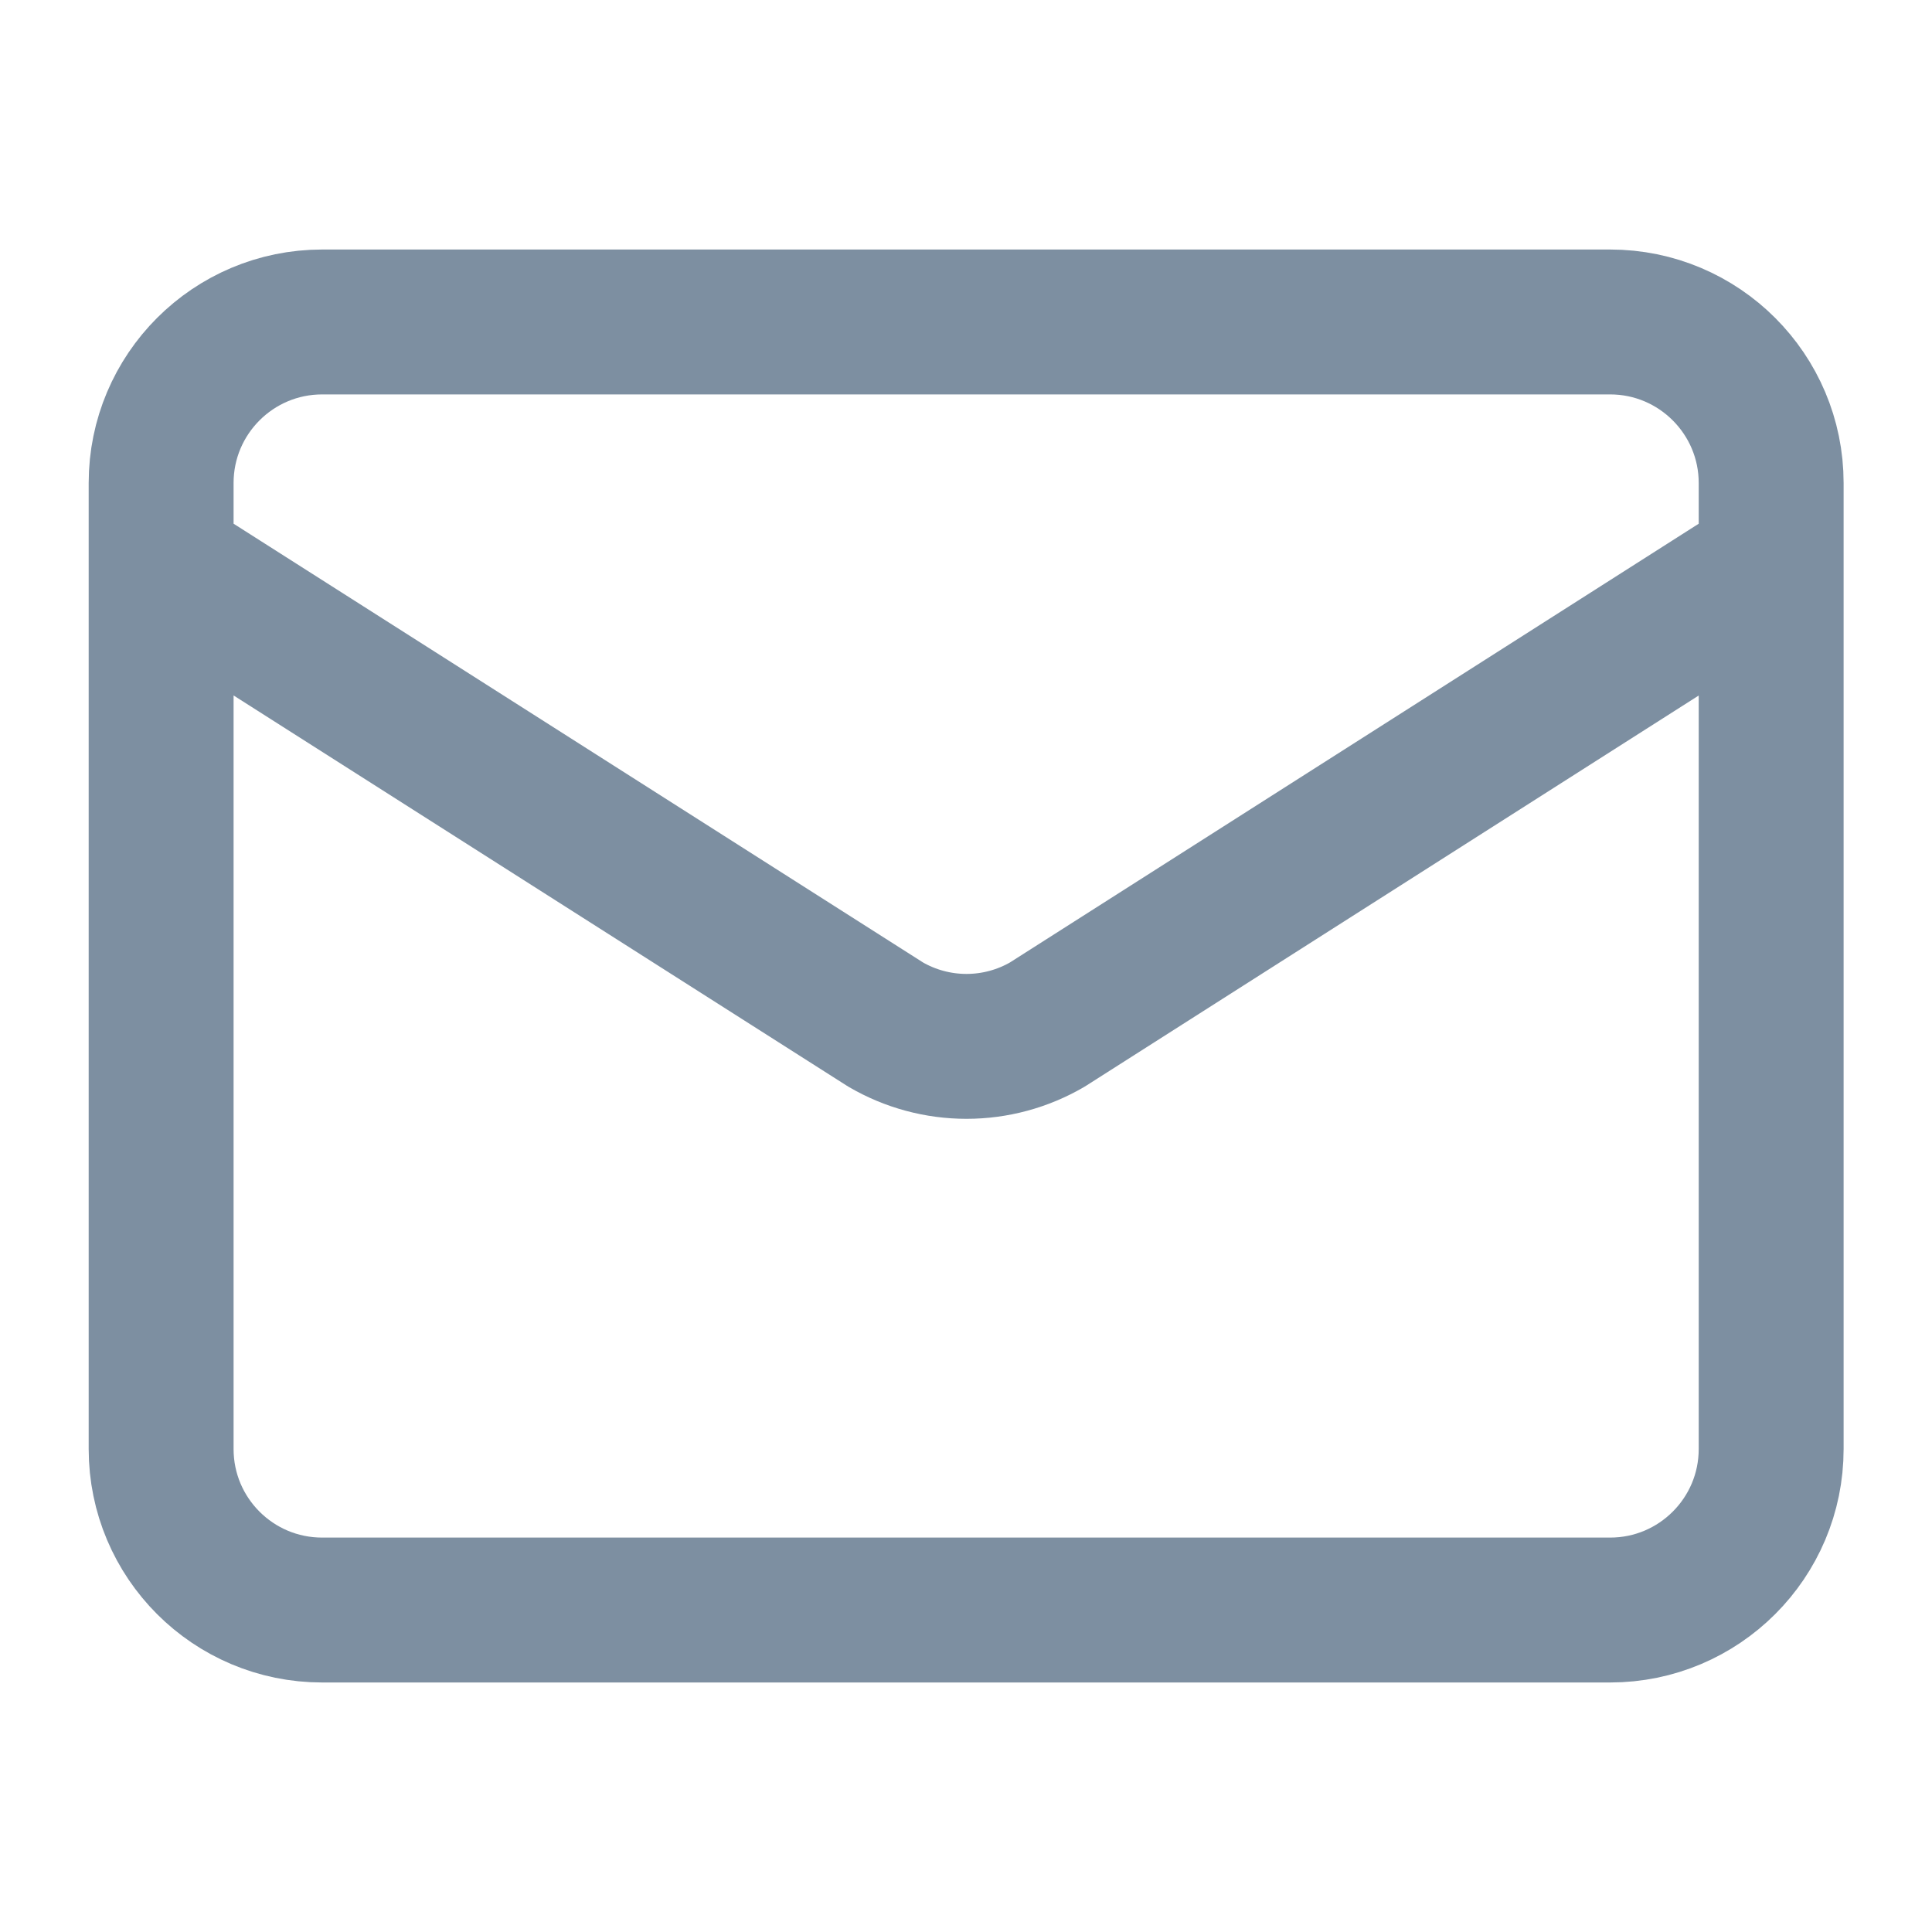 <?xml version="1.0" encoding="UTF-8"?> <svg xmlns="http://www.w3.org/2000/svg" width="20" height="20" viewBox="0 0 20 20" fill="none"><path d="M18.335 5.833L10.842 10.606C10.588 10.754 10.299 10.832 10.005 10.832C9.711 10.832 9.422 10.754 9.168 10.606L1.668 5.833M3.335 3.333H16.668C17.588 3.333 18.335 4.08 18.335 5V15C18.335 15.921 17.588 16.667 16.668 16.667H3.335C2.414 16.667 1.668 15.921 1.668 15V5C1.668 4.08 2.414 3.333 3.335 3.333Z" stroke="#7D8FA1" stroke-width="1.5" stroke-linecap="round" stroke-linejoin="round"></path></svg> 